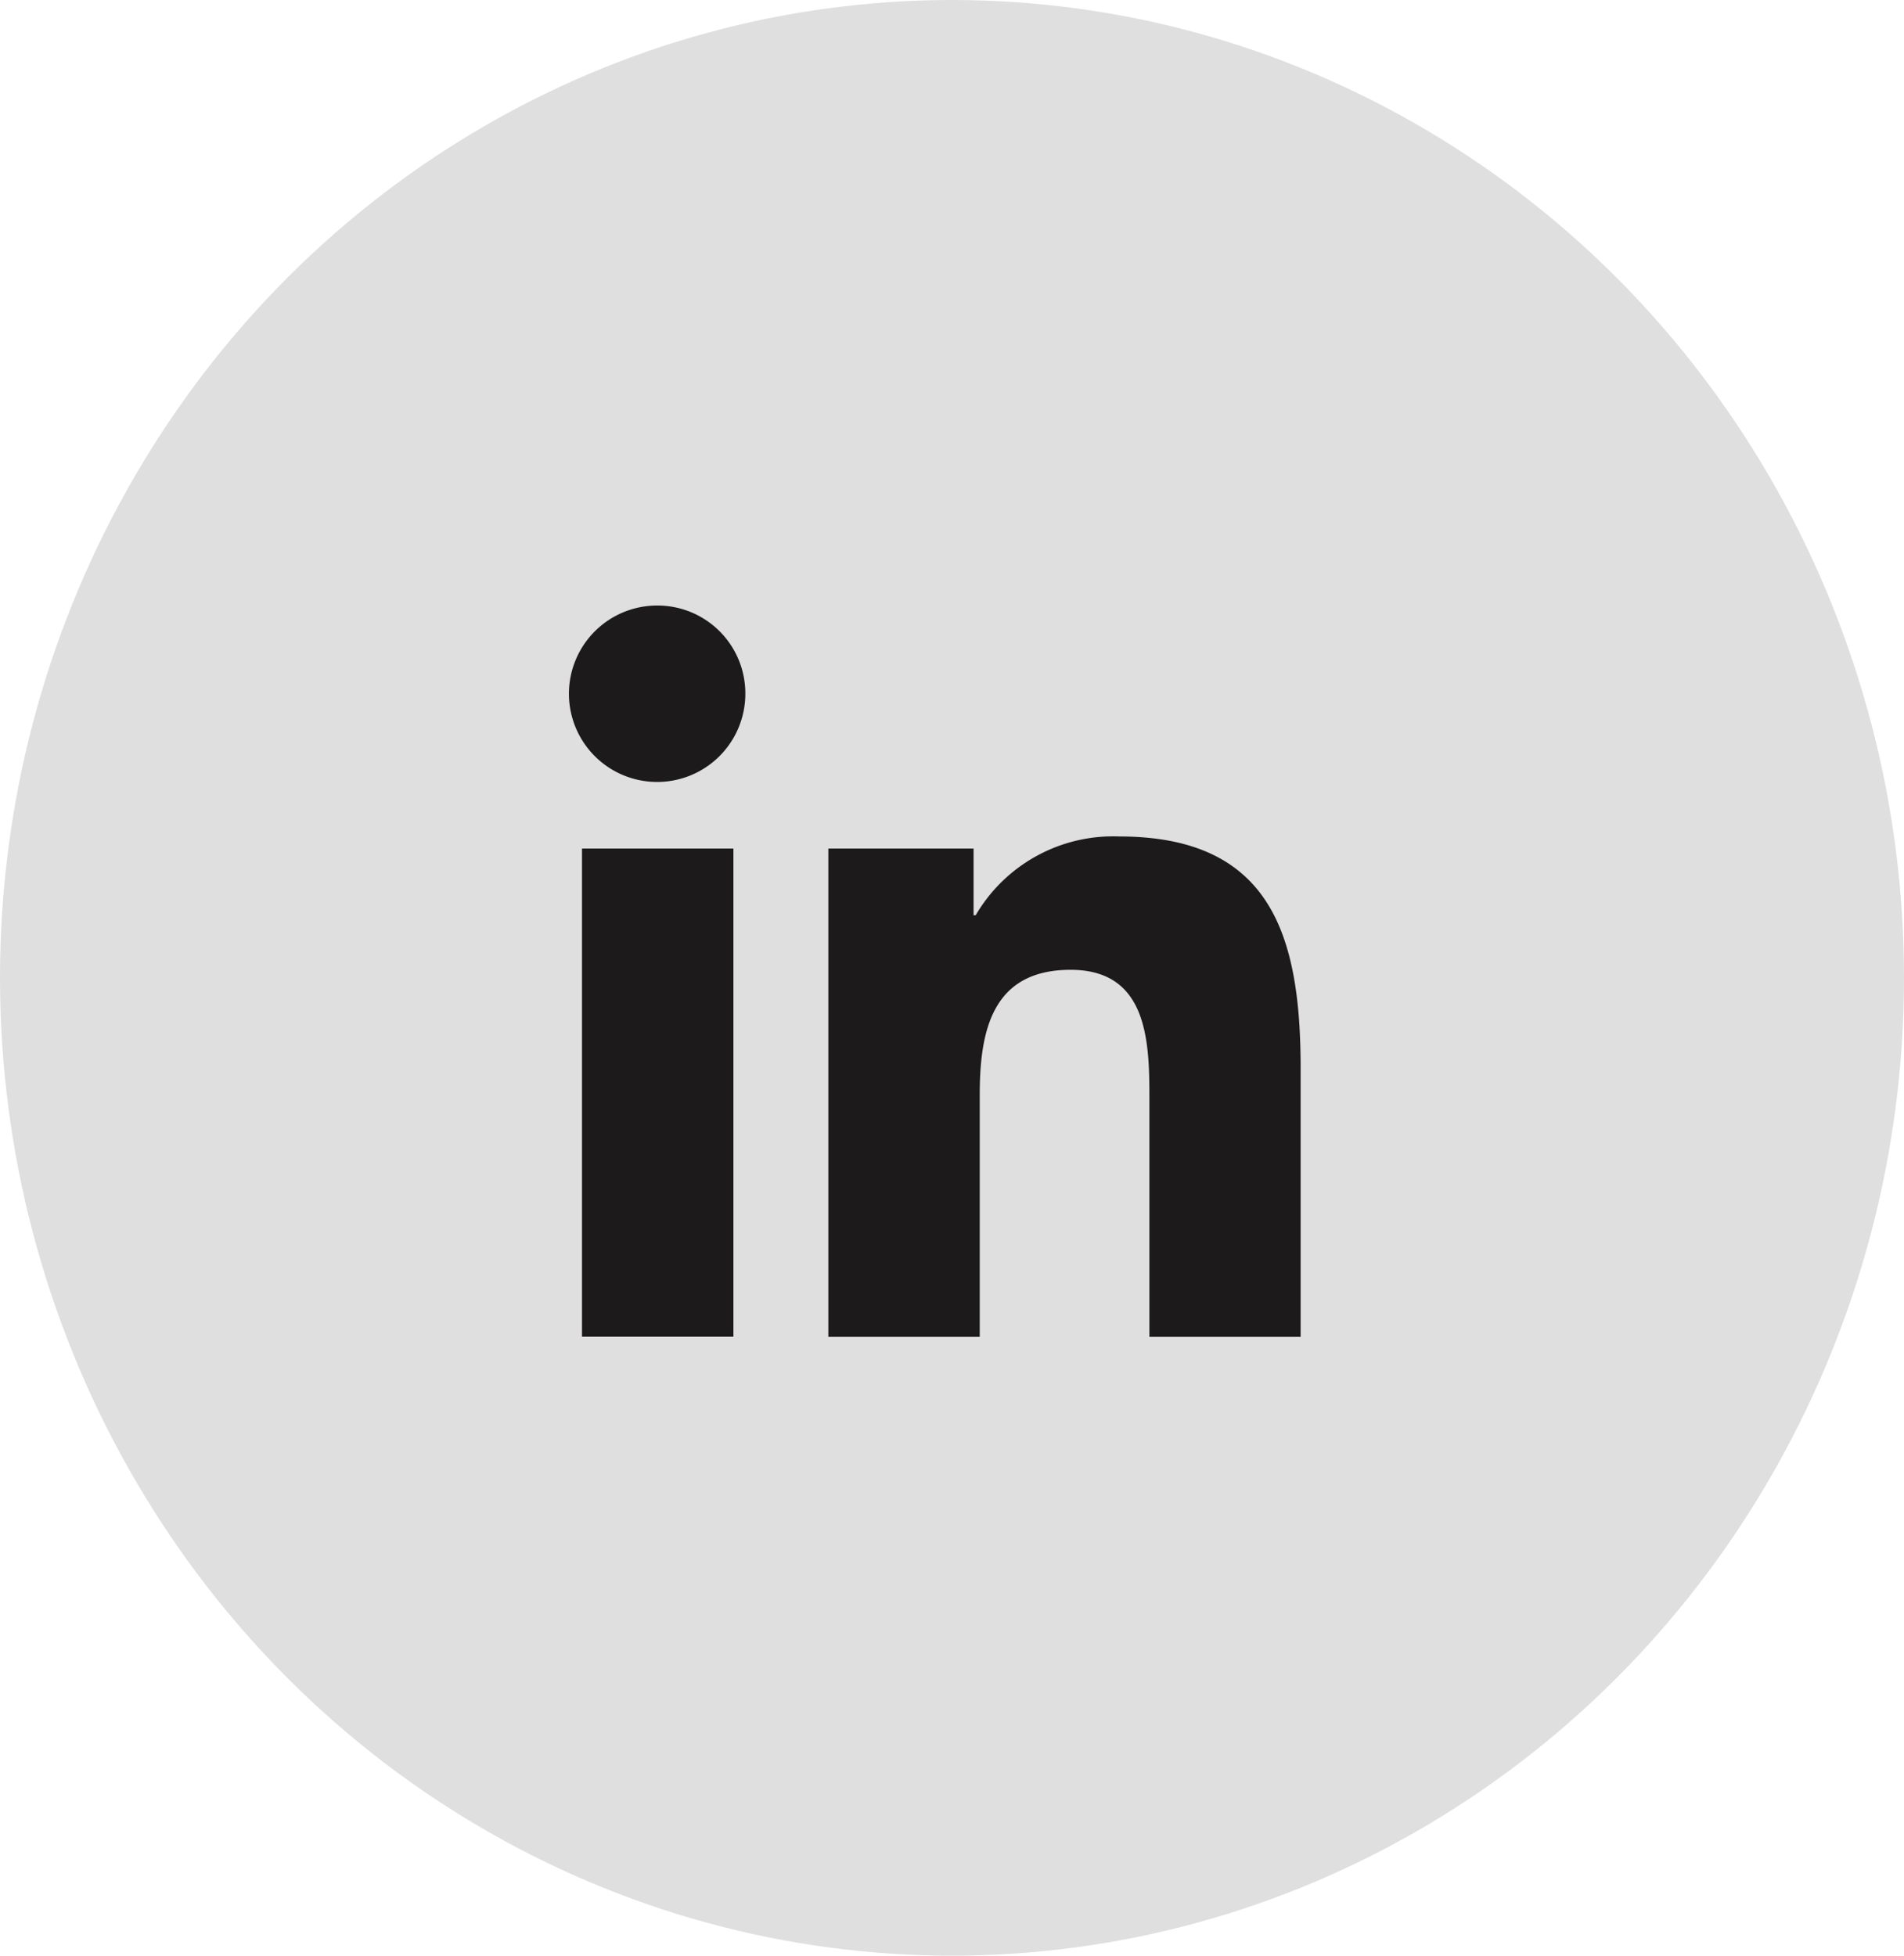<svg xmlns="http://www.w3.org/2000/svg" width="37" height="38" viewBox="0 0 37 38">
    <defs>
        <style>
            .cls-2{fill:#1c1a1a}
        </style>
    </defs>
    <g id="Group_2430" transform="translate(-.296 .398)">
        <ellipse id="Ellipse_651" cx="18.5" cy="19" fill="#dfdfdf" rx="18.5" ry="19" transform="translate(.296 -.398)"/>
        <g id="linkedin" transform="translate(11.368 11.368)">
            <path id="Path_64319" d="M17.667 17.3v-5.21c0-2.549-.549-4.513-3.529-4.513a3.094 3.094 0 0 0-2.786 1.531h-.041V7.812H8.489V17.3h2.942v-4.7c0-1.237.234-2.432 1.766-2.432 1.509 0 1.531 1.411 1.531 2.512v4.62z" class="cls-2" transform="translate(-3.464 -3.09)"/>
            <path id="Path_64320" d="M.4 7.977h2.942v9.485H.4z" class="cls-2" transform="translate(-.162 -3.255)"/>
            <path id="Path_64321" d="M1.706 0a1.714 1.714 0 1 0 1.706 1.706A1.707 1.707 0 0 0 1.706 0z" class="cls-2"/>
        </g>
    </g>
</svg>
